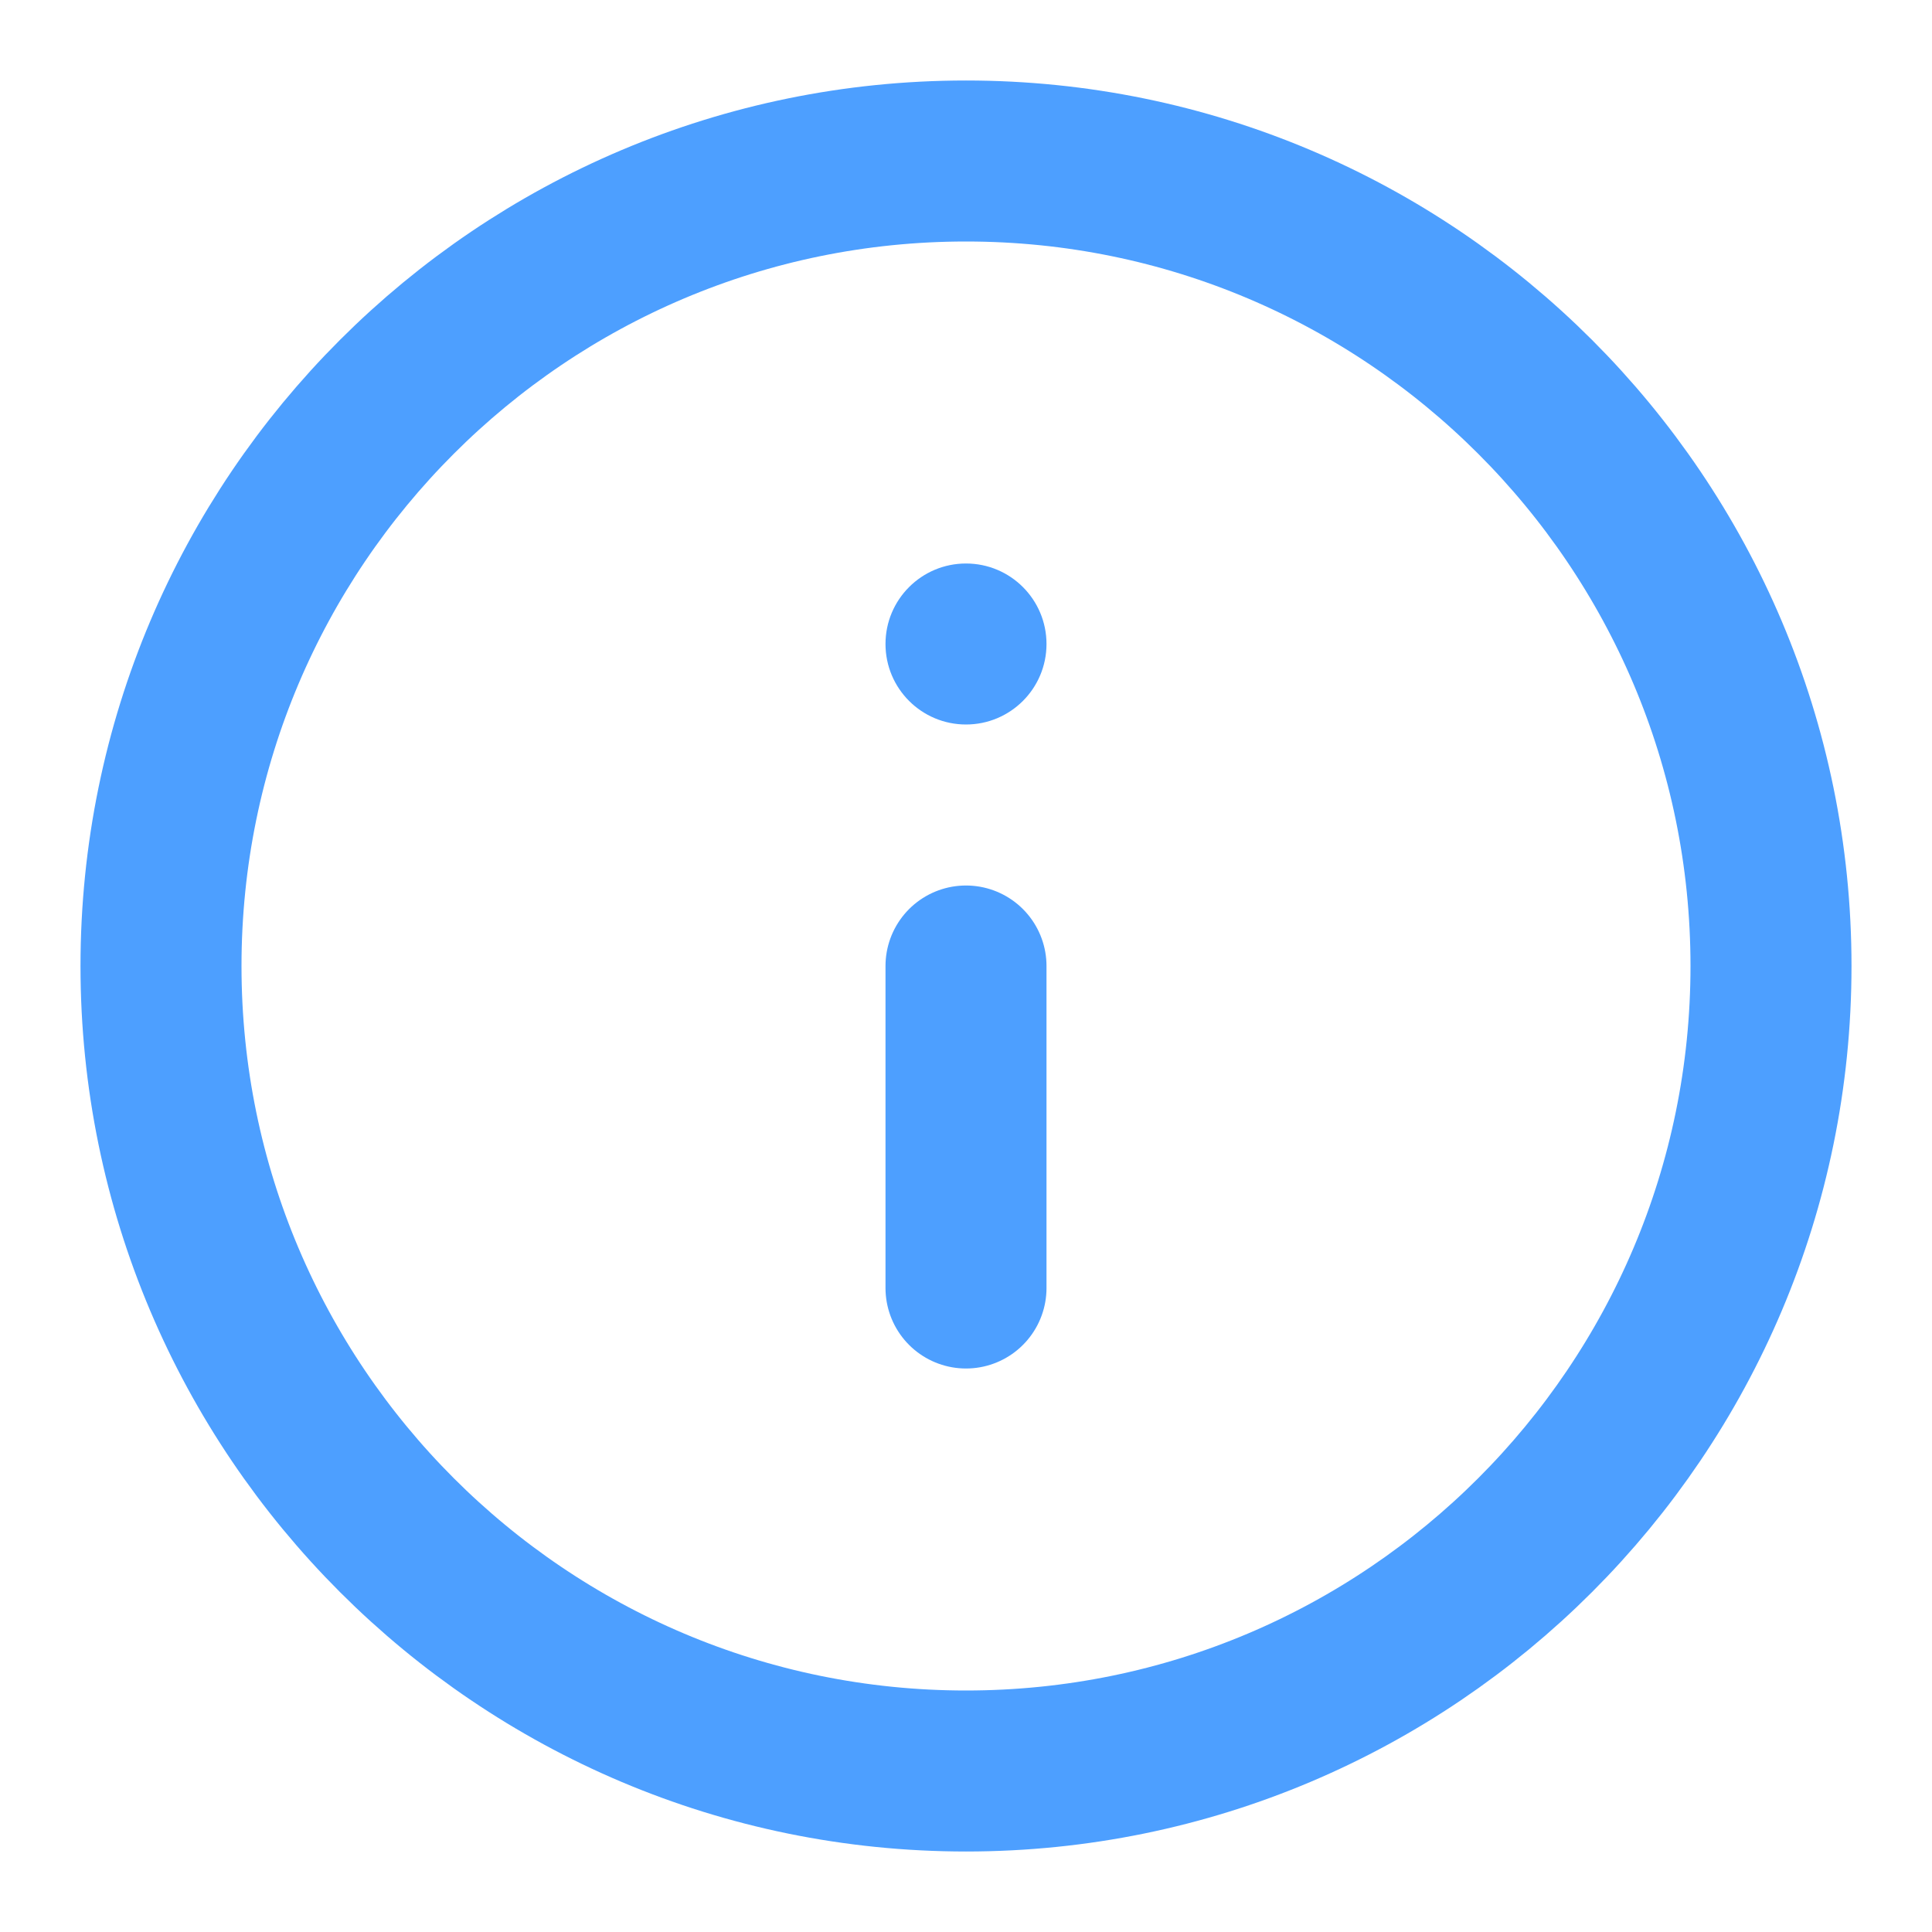 <svg width="24" height="24" viewBox="0 0 24 24" fill="none" xmlns="http://www.w3.org/2000/svg">
    <path d="M12 2C6.48 2 2 6.48 2 12C2 17.52 6.48 22 12 22C17.52 22 22 17.52 22 12C22 6.48 17.52 2 12 2Z" stroke="#4d9fff" stroke-width="2" stroke-linecap="round" stroke-linejoin="round"/>
    <path d="M12 16V12" stroke="#4d9fff" stroke-width="2" stroke-linecap="round" stroke-linejoin="round"/>
    <circle cx="12" cy="8" r="1" fill="#4d9fff"/>
</svg> 